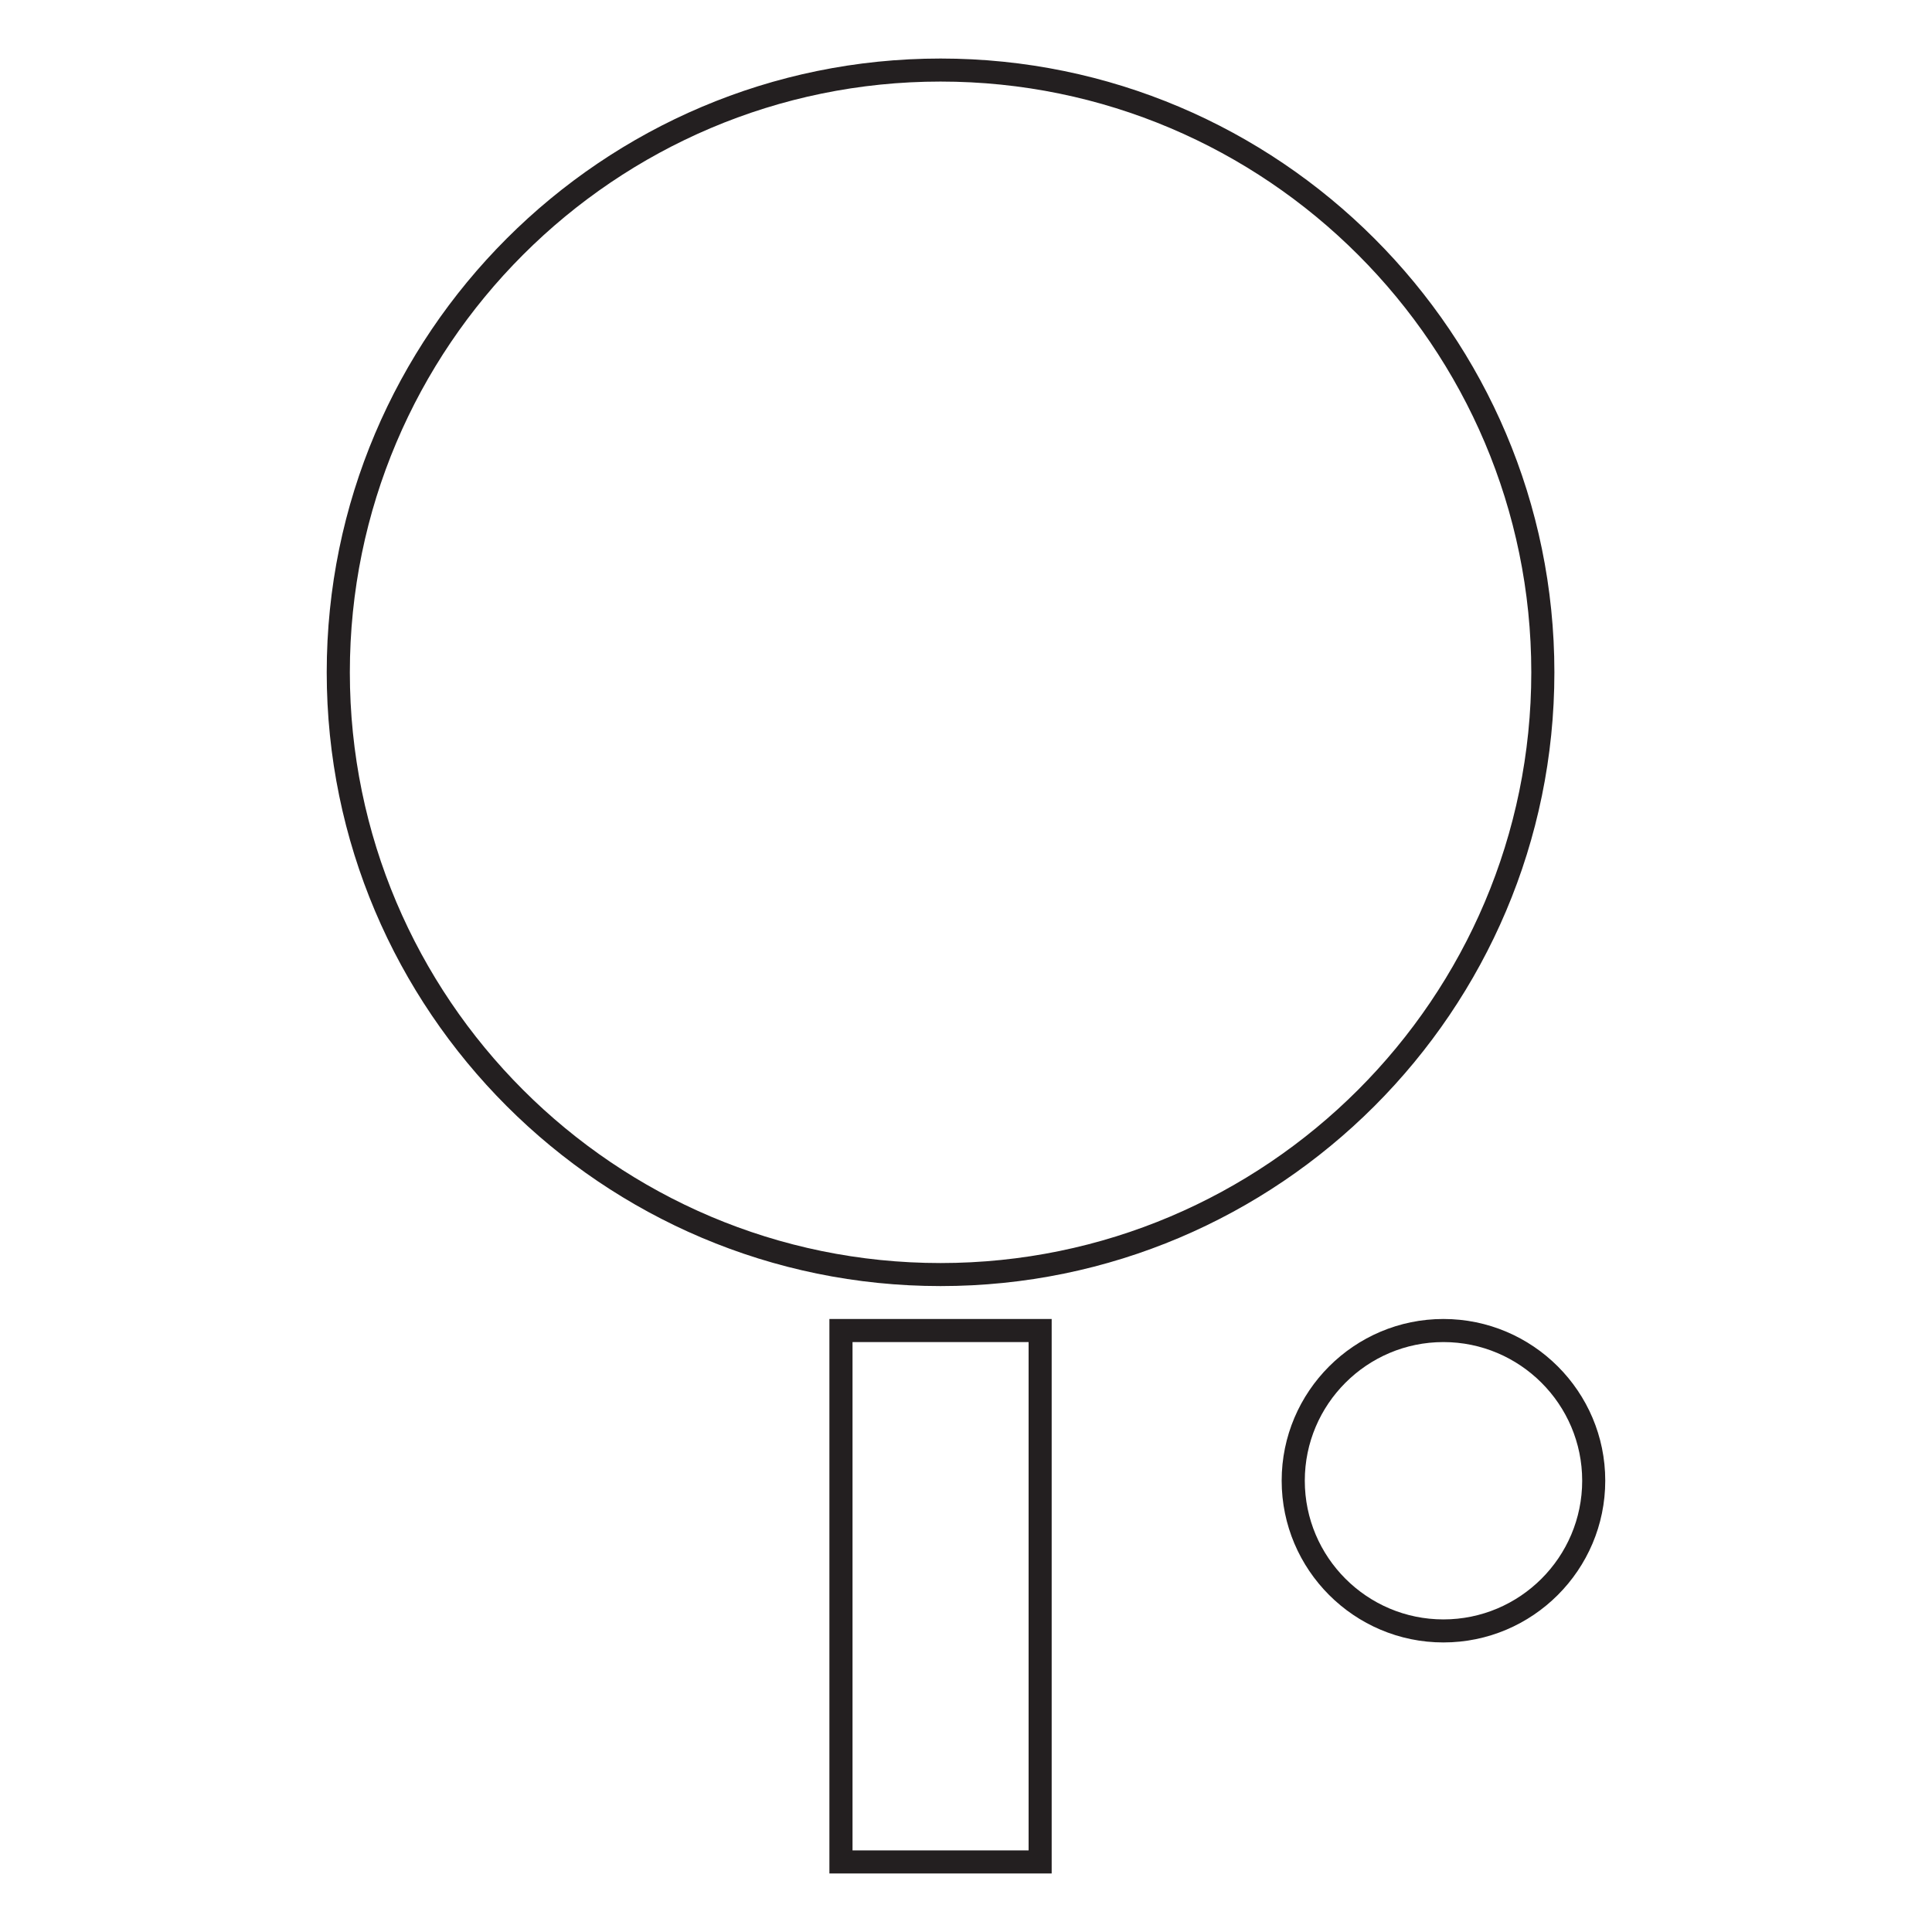 <?xml version="1.0" encoding="utf-8"?>
<!-- Generator: Adobe Illustrator 15.0.0, SVG Export Plug-In . SVG Version: 6.00 Build 0)  -->
<!DOCTYPE svg PUBLIC "-//W3C//DTD SVG 1.1//EN" "http://www.w3.org/Graphics/SVG/1.1/DTD/svg11.dtd">
<svg version="1.1" id="Layer_1" xmlns="http://www.w3.org/2000/svg" xmlns:xlink="http://www.w3.org/1999/xlink" x="0px" y="0px"
	 width="64px" height="64px" viewBox="0 0 64 64" enable-background="new 0 0 64 64" xml:space="preserve">
<g>
	<path fill="#231F20" d="M51.491,22.272c0-11.212-9.122-20.333-20.334-20.333c-11.211,0-20.334,9.121-20.334,20.333
		s9.123,20.331,20.334,20.331C42.369,42.604,51.491,33.484,51.491,22.272z M11.589,22.272c0-10.791,8.777-19.57,19.567-19.57
		c10.792,0,19.57,8.779,19.57,19.57c0,10.79-8.778,19.568-19.57,19.568C20.366,41.841,11.589,33.063,11.589,22.272z"/>
	<path fill="#231F20" d="M27.475,62.061h7.363V43.693h-7.363V62.061z M28.241,44.458h5.833v16.839h-5.833V44.458z"/>
	<path fill="#231F20" d="M47.815,43.693c-2.953,0-5.358,2.403-5.358,5.356c0,2.954,2.405,5.359,5.358,5.359
		c2.956,0,5.361-2.405,5.361-5.359C53.177,46.097,50.771,43.693,47.815,43.693z M47.815,53.645c-2.531,0-4.592-2.061-4.592-4.595
		c0-2.532,2.061-4.592,4.592-4.592c2.533,0,4.597,2.06,4.597,4.592C52.412,51.584,50.349,53.645,47.815,53.645z"/>
</g>
</svg>
